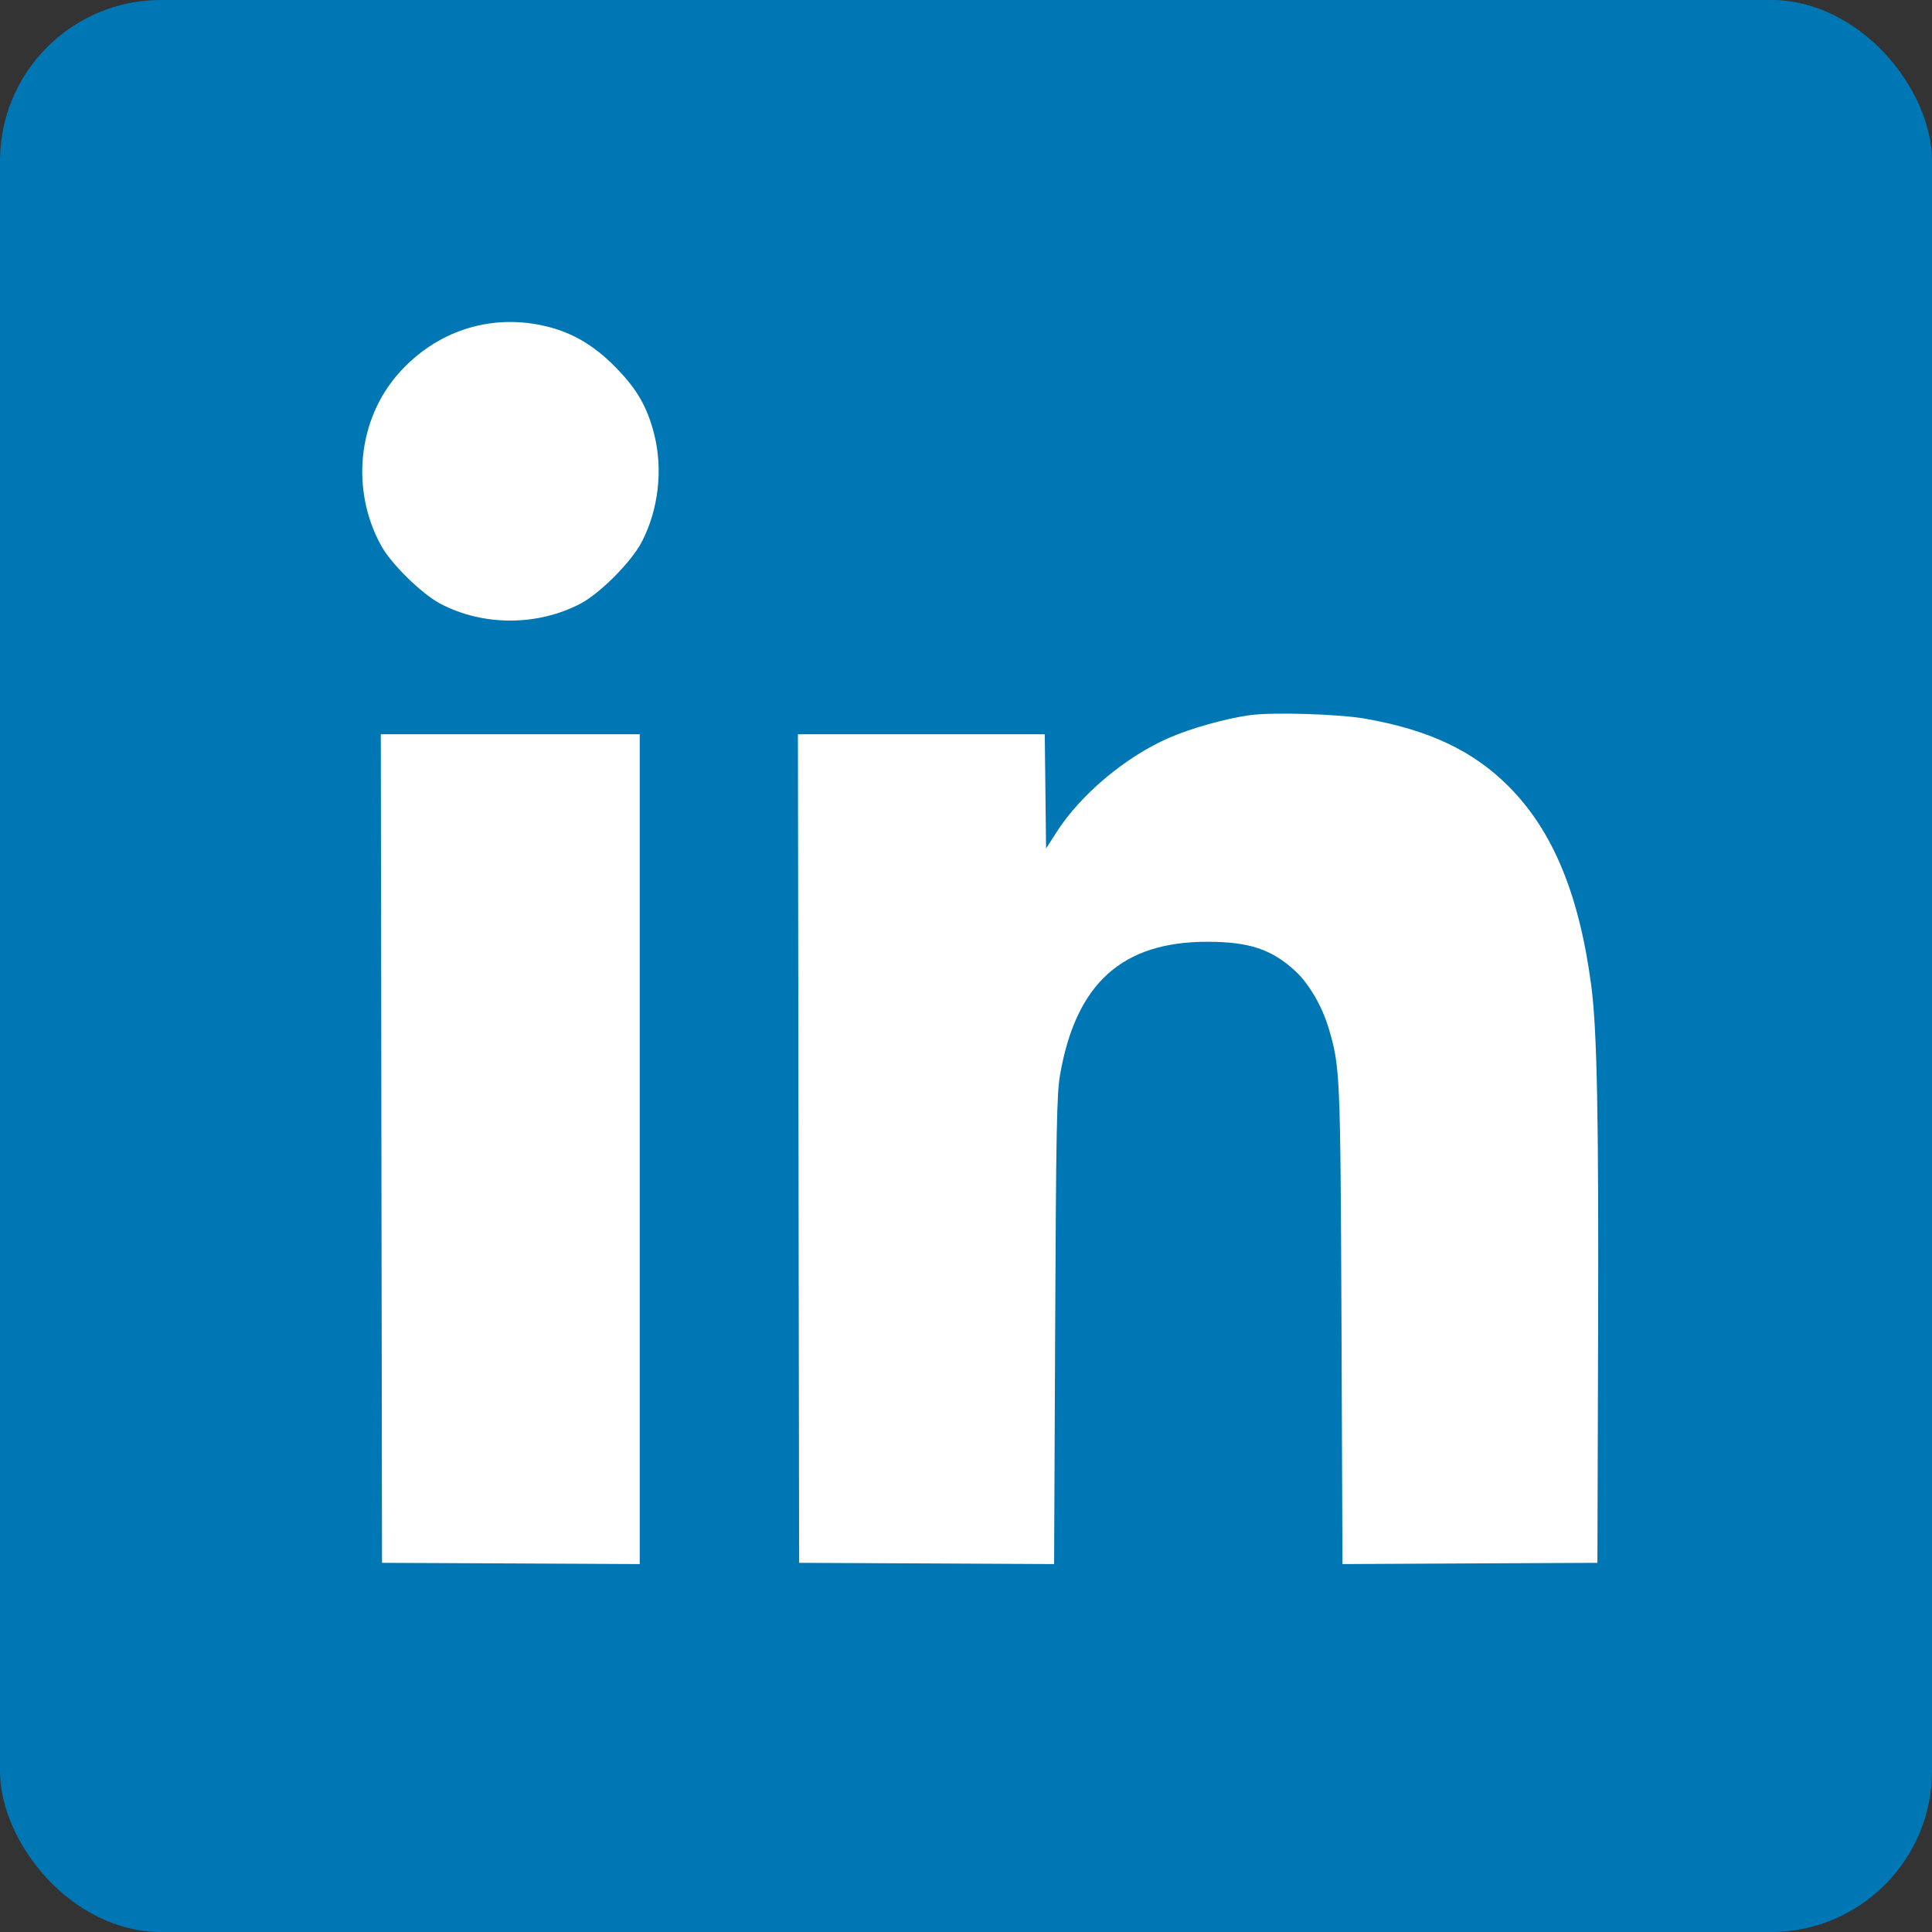 <svg width="48" height="48" viewBox="0 0 48 48" fill="none" xmlns="http://www.w3.org/2000/svg">
<rect x="0" y="0" width="48" height="48" fill="#333333" stroke="none"/>
<rect width="48" height="48" rx="4" fill="#0077B5"/>
<path fill-rule="evenodd" clip-rule="evenodd" d="M13.471 8.085C14.164 8.233 14.716 8.544 15.266 9.097C15.819 9.653 16.076 10.094 16.253 10.788C16.476 11.665 16.36 12.666 15.942 13.468C15.687 13.959 14.911 14.739 14.424 14.996C13.354 15.559 11.992 15.559 10.932 14.994C10.477 14.752 9.726 14.017 9.477 13.569C8.703 12.179 8.885 10.408 9.921 9.257C10.841 8.233 12.146 7.802 13.471 8.085ZM33.91 17.854C35.498 18.131 36.603 18.653 37.488 19.544C38.583 20.645 39.236 22.224 39.535 24.493C39.679 25.578 39.721 27.774 39.704 33.195L39.687 38.828L36.52 38.843L33.353 38.859L33.329 32.941C33.303 26.677 33.295 26.507 33.013 25.554C32.85 25.002 32.52 24.436 32.177 24.121C31.592 23.584 31.037 23.399 30.003 23.398C27.878 23.395 26.729 24.433 26.335 26.714C26.255 27.182 26.237 28.112 26.215 33.06L26.189 38.859L23.022 38.843L19.854 38.828L19.839 28.535L19.824 18.243H22.89H25.957L25.973 19.662L25.989 21.081L26.255 20.666C26.855 19.733 27.969 18.8 29.042 18.332C29.591 18.093 30.449 17.852 31.051 17.768C31.616 17.69 33.252 17.739 33.91 17.854ZM15.894 28.551V38.859L12.693 38.843L9.491 38.828L9.476 28.535L9.461 18.243H12.678H15.894V28.551Z" fill="white"/>
</svg>
